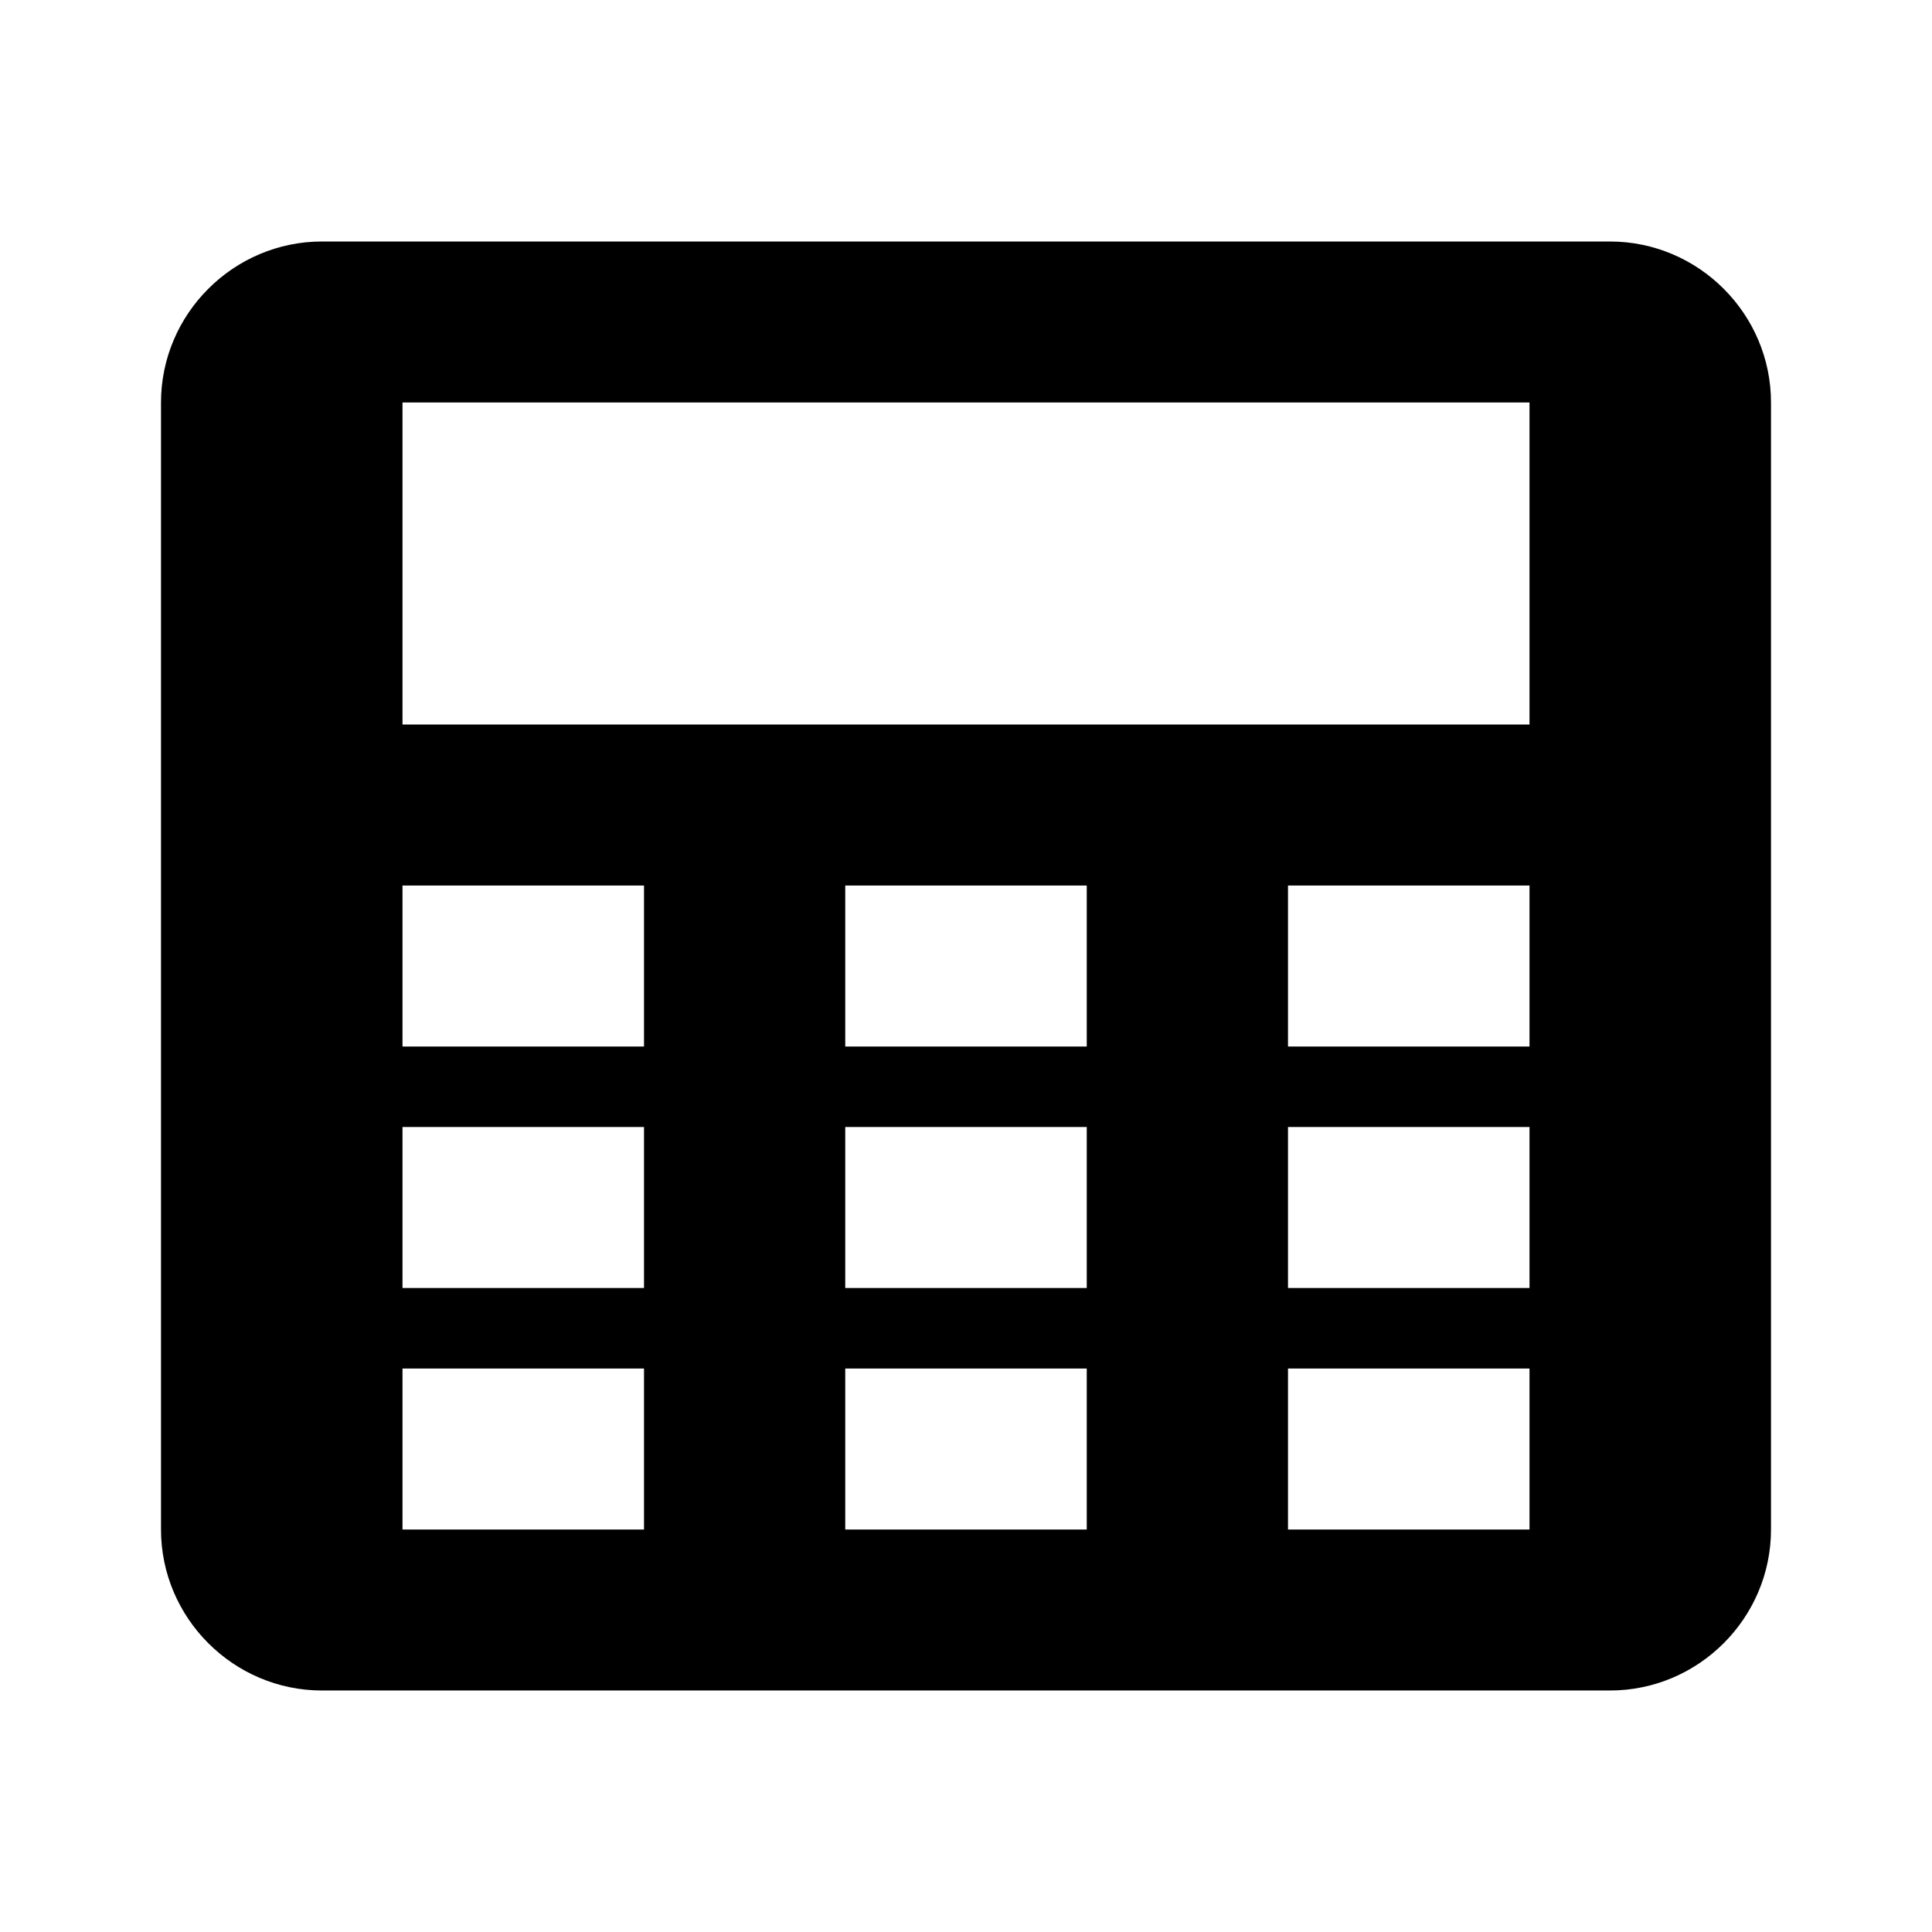 <?xml version="1.0" encoding="utf-8"?>
<!-- Generator: www.svgicons.com -->
<svg xmlns="http://www.w3.org/2000/svg" width="800" height="800" viewBox="0 0 24 24">
<path fill="currentColor" d="M20 3H4c-1.1 0-2 .9-2 2v14c0 1.1.9 2 2 2h16c1.1 0 2-.9 2-2V5c0-1.1-.9-2-2-2M8 19H5v-2h3zm0-3H5v-2h3zm0-3H5v-2h3zm5.5 6h-3v-2h3zm0-3h-3v-2h3zm0-3h-3v-2h3zm5.5 6h-3v-2h3zm0-3h-3v-2h3zm0-3h-3v-2h3zm0-4H5V5h14z"/>
</svg>